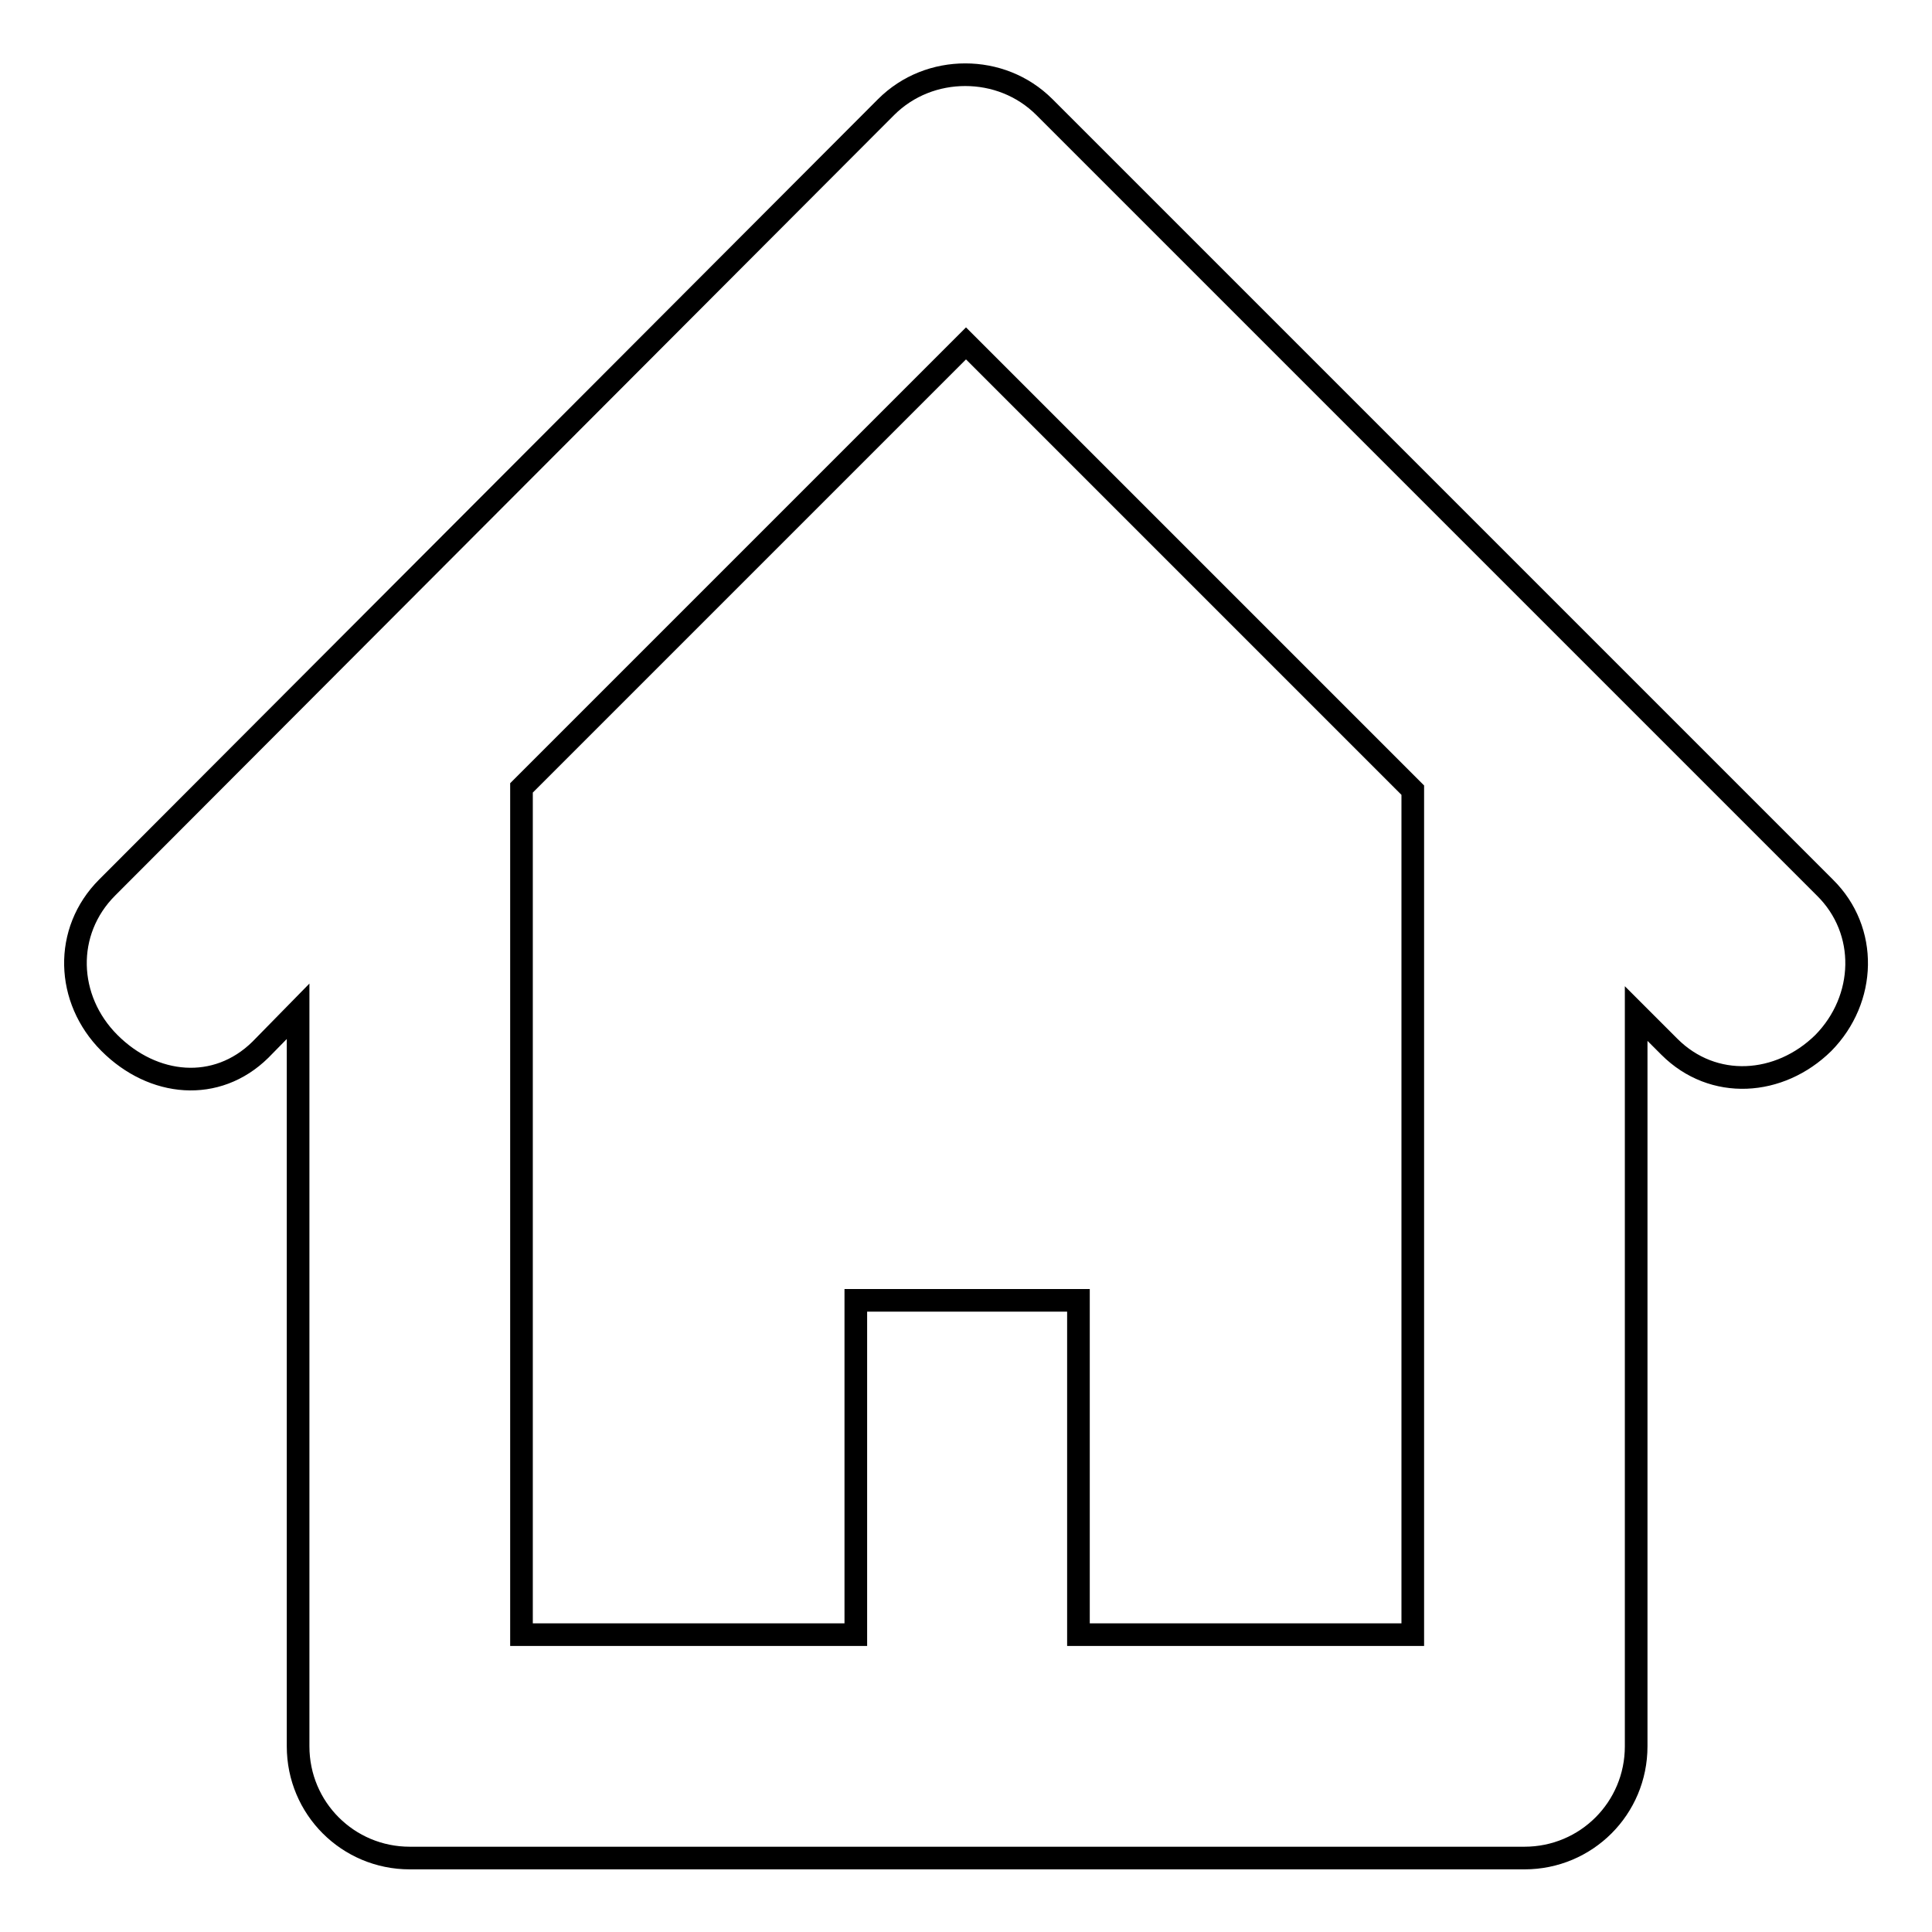 <?xml version="1.0" encoding="utf-8"?>
<!-- Svg Vector Icons : http://www.onlinewebfonts.com/icon -->
<!DOCTYPE svg PUBLIC "-//W3C//DTD SVG 1.1//EN" "http://www.w3.org/Graphics/SVG/1.1/DTD/svg11.dtd">
<svg version="1.1" xmlns="http://www.w3.org/2000/svg" xmlns:xlink="http://www.w3.org/1999/xlink" x="0px" y="0px" viewBox="0 0 256 256" enable-background="new 0 0 256 256" xml:space="preserve">
<g><g><path stroke-width="3" fill-opacity="0" stroke="#000000"  d="M241.8,117.6l-29.1-29.1c-0.3-0.3-0.5-0.5-0.8-0.8l-73.5-73.5c-2.9-2.9-6.7-4.3-10.5-4.3c-3.8,0-7.6,1.4-10.5,4.3L14.2,117.6c-5.8,5.8-5.5,14.8,0.3,20.6c5.8,5.8,14.2,6.6,20,0.9l5-5.1v97.4c0,8.2,6.6,14.8,14.8,14.8H202c8.2,0,14.8-6.6,14.8-14.8v-97.1l4.4,4.4c5.8,5.8,14.6,5.2,20.4-0.5C247.3,132.4,247.6,123.3,241.8,117.6z M187.2,216.6h-44.3v-44.3h-29.5v44.3H69.1V104.4L128,45.5l59.2,59.2V216.6z"/></g></g>
</svg>